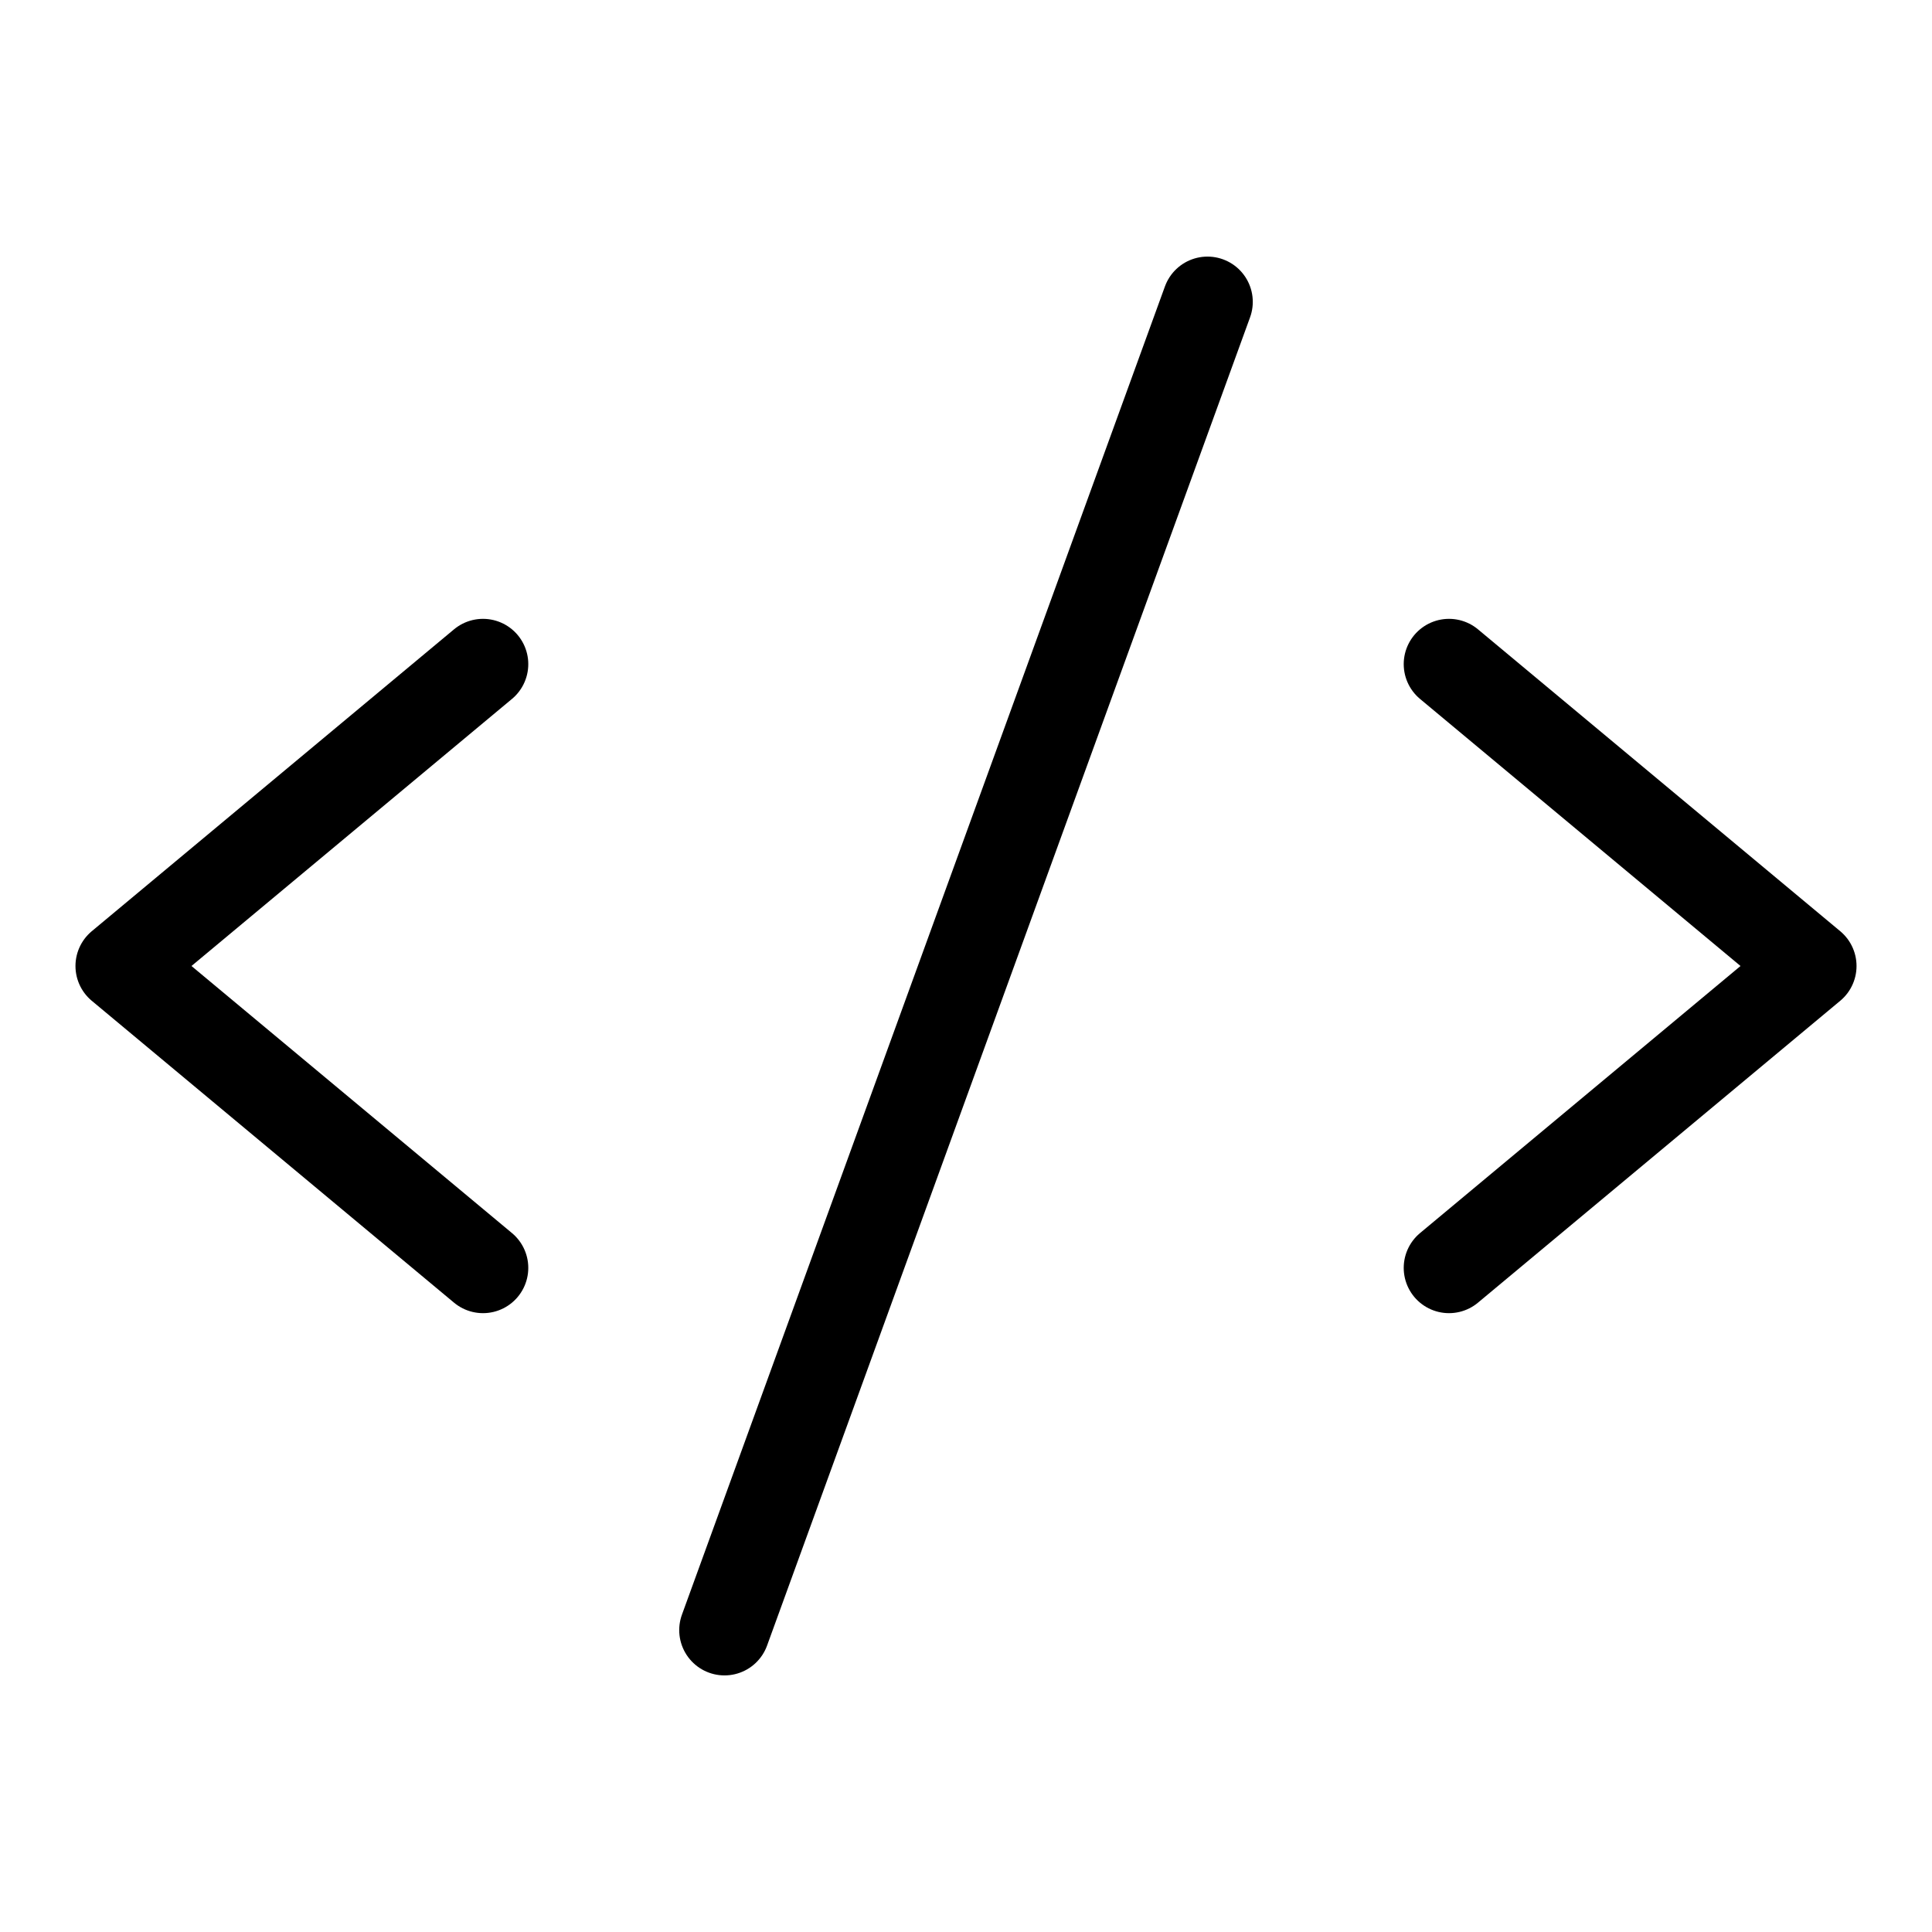 <?xml version="1.0" encoding="UTF-8"?>
<svg xmlns="http://www.w3.org/2000/svg" viewBox="0 0 256 256">
  <rect fill="none" height="256" width="256"></rect>
  <polyline fill="none" points="64 88 16 128 64 168" stroke="#000" stroke-linecap="round" stroke-linejoin="round" stroke-width="12"></polyline>
  <polyline fill="none" points="192 88 240 128 192 168" stroke="#000" stroke-linecap="round" stroke-linejoin="round" stroke-width="12"></polyline>
  <line fill="none" stroke="#000" stroke-linecap="round" stroke-linejoin="round" stroke-width="12" x1="160" x2="96" y1="40" y2="216"></line>
</svg>
